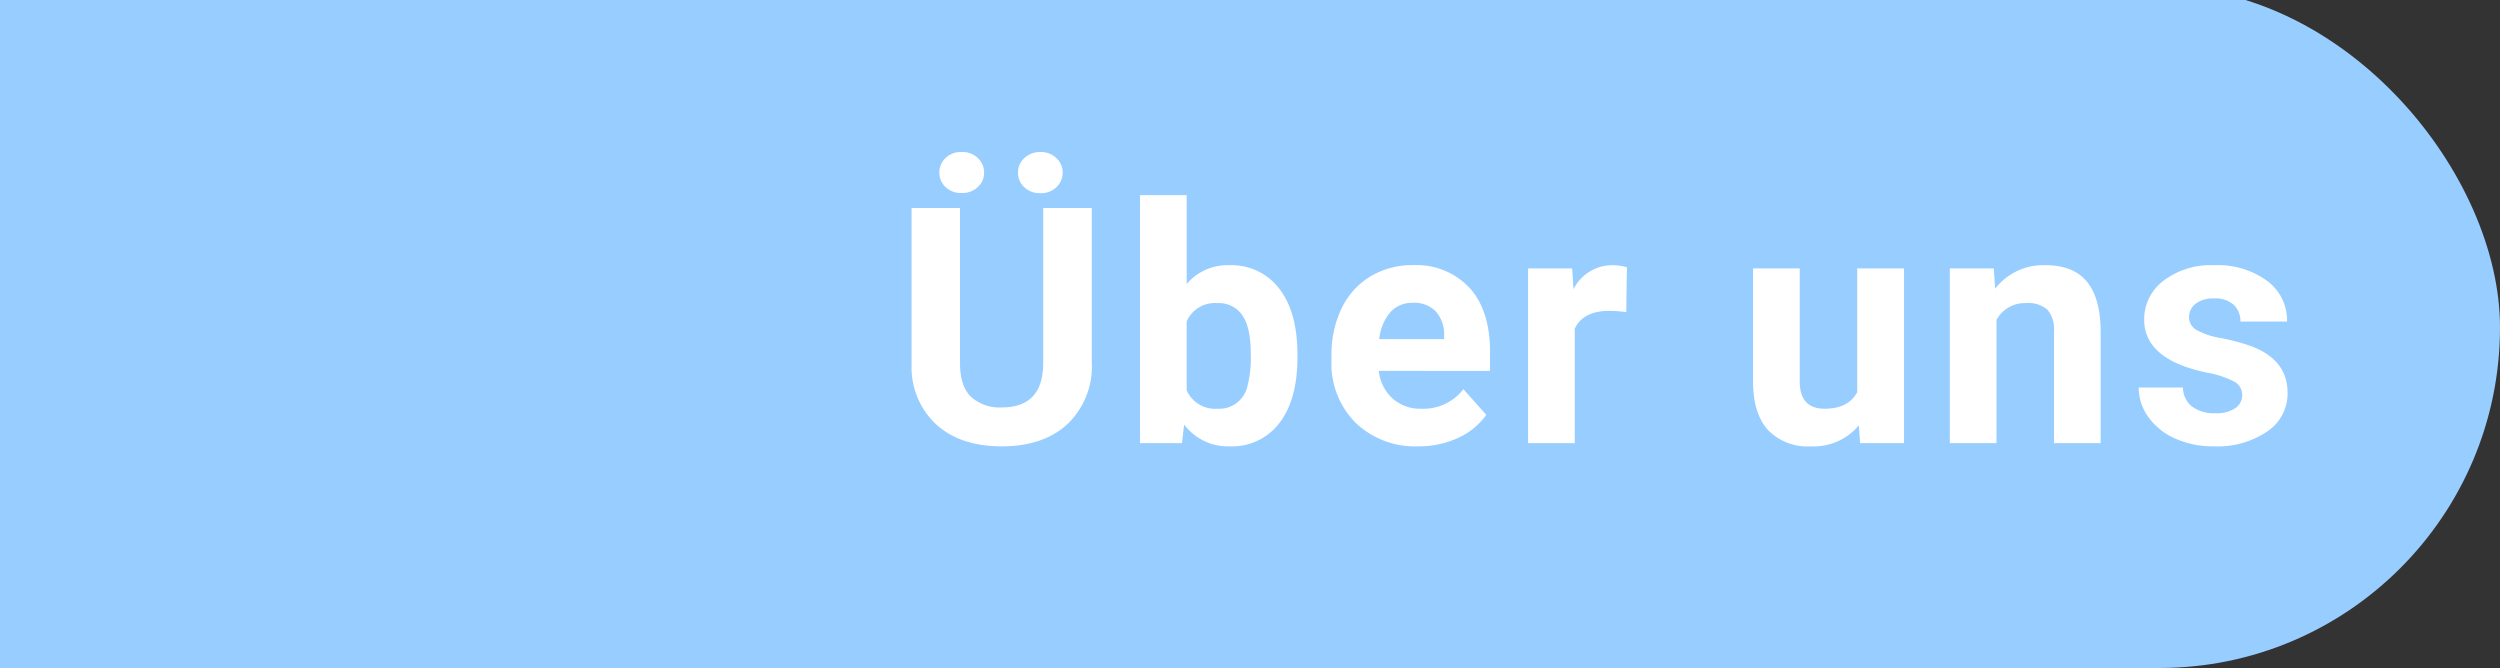 <svg xmlns="http://www.w3.org/2000/svg" xmlns:xlink="http://www.w3.org/1999/xlink" width="378" height="101" viewBox="0 0 378 101">
  <rect x="0" y="0" width="378" height="101" fill="#333333" stroke="none"/>
  <defs>
    <clipPath id="clip-Section_2_head">
      <rect width="378" height="101"/>
    </clipPath>
  </defs>
  <g id="Section_2_head" data-name="Section 2 head" clip-path="url(#clip-Section_2_head)">
    <g id="Group_118" data-name="Group 118" transform="translate(-4 -893)">
      <rect id="Rectangle_38" data-name="Rectangle 38" width="434" height="103" rx="51.5" transform="translate(-52 891)" fill="#98cdff"/>
      <path id="Path_28" data-name="Path 28" d="M30.078-35.547v23.413a11.987,11.987,0,0,1-3.65,9.229Q22.778.488,16.455.488q-6.226,0-9.888-3.3a11.782,11.782,0,0,1-3.735-9.058V-35.547h7.324v23.462q0,3.491,1.672,5.09a6.42,6.42,0,0,0,4.626,1.6q6.177,0,6.274-6.494V-35.547ZM13.794-40.906a2.893,2.893,0,0,1-.952,2.194,3.423,3.423,0,0,1-2.441.895,3.343,3.343,0,0,1-2.441-.907,2.941,2.941,0,0,1-.928-2.181A2.981,2.981,0,0,1,7.959-43.1a3.318,3.318,0,0,1,2.441-.919,3.36,3.36,0,0,1,2.454.919A2.962,2.962,0,0,1,13.794-40.906Zm5.127,0a2.871,2.871,0,0,1,.989-2.218,3.456,3.456,0,0,1,2.4-.895,3.374,3.374,0,0,1,2.4.907,2.915,2.915,0,0,1,.964,2.206,2.981,2.981,0,0,1-.928,2.194,3.318,3.318,0,0,1-2.441.919,3.36,3.36,0,0,1-2.454-.919A2.962,2.962,0,0,1,18.921-40.906ZM61.174-12.964q0,6.348-2.71,9.9A8.976,8.976,0,0,1,50.9.488a8.248,8.248,0,0,1-6.86-3.3L43.718,0H37.37V-37.5h7.056v13.452A8.036,8.036,0,0,1,50.847-26.9a9.051,9.051,0,0,1,7.581,3.552q2.747,3.552,2.747,10Zm-7.056-.513q0-4-1.27-5.847a4.293,4.293,0,0,0-3.784-1.843,4.654,4.654,0,0,0-4.639,2.759V-7.983A4.717,4.717,0,0,0,49.113-5.2a4.356,4.356,0,0,0,4.492-3.369A17.38,17.38,0,0,0,54.118-13.477ZM79.428.488a12.968,12.968,0,0,1-9.46-3.564,12.67,12.67,0,0,1-3.65-9.5v-.684a15.958,15.958,0,0,1,1.538-7.117,11.288,11.288,0,0,1,4.358-4.834,12.232,12.232,0,0,1,6.433-1.7,10.963,10.963,0,0,1,8.533,3.418q3.113,3.418,3.113,9.692v2.881H73.471a6.554,6.554,0,0,0,2.063,4.15A6.236,6.236,0,0,0,79.892-5.2a7.616,7.616,0,0,0,6.372-2.954L89.73-4.272a10.592,10.592,0,0,1-4.3,3.5A14.1,14.1,0,0,1,79.428.488Zm-.806-21.7a4.409,4.409,0,0,0-3.406,1.422,7.365,7.365,0,0,0-1.672,4.071h9.814v-.564a5.253,5.253,0,0,0-1.27-3.642A4.549,4.549,0,0,0,78.622-21.216ZM110.89-19.8a19.169,19.169,0,0,0-2.539-.2q-4,0-5.249,2.71V0H96.046V-26.416h6.665l.2,3.149A6.538,6.538,0,0,1,108.79-26.9a7.393,7.393,0,0,1,2.2.317ZM146.055-2.686A8.848,8.848,0,0,1,138.828.488a8.345,8.345,0,0,1-6.482-2.441q-2.234-2.441-2.283-7.153v-17.31h7.056V-9.331q0,4.131,3.76,4.131,3.589,0,4.932-2.493V-26.416h7.08V0H146.25Zm20.4-23.73.22,3.052a9.223,9.223,0,0,1,7.593-3.54q4.2,0,6.25,2.466t2.1,7.373V0h-7.056V-16.895a4.577,4.577,0,0,0-.977-3.259,4.372,4.372,0,0,0-3.247-1.013,4.854,4.854,0,0,0-4.468,2.539V0h-7.056V-26.416ZM204.022-7.3a2.273,2.273,0,0,0-1.282-2.039,14.56,14.56,0,0,0-4.114-1.331q-9.424-1.978-9.424-8.008a7.258,7.258,0,0,1,2.917-5.872A11.769,11.769,0,0,1,199.75-26.9a12.667,12.667,0,0,1,8.044,2.368,7.463,7.463,0,0,1,3.015,6.152h-7.056a3.414,3.414,0,0,0-.977-2.5,4.133,4.133,0,0,0-3.052-.989,4.223,4.223,0,0,0-2.759.806,2.543,2.543,0,0,0-.977,2.051,2.174,2.174,0,0,0,1.111,1.892,11.428,11.428,0,0,0,3.748,1.245,30.609,30.609,0,0,1,4.443,1.184q5.591,2.051,5.591,7.1a6.891,6.891,0,0,1-3.1,5.847A13.375,13.375,0,0,1,199.774.488a13.97,13.97,0,0,1-5.9-1.184,9.893,9.893,0,0,1-4.041-3.247A7.545,7.545,0,0,1,188.373-8.4h6.689a3.683,3.683,0,0,0,1.392,2.881,5.52,5.52,0,0,0,3.467,1,5.109,5.109,0,0,0,3.064-.769A2.393,2.393,0,0,0,204.022-7.3Z" transform="translate(139 960)" fill="#fff"/>
    </g>
  </g>
</svg>
